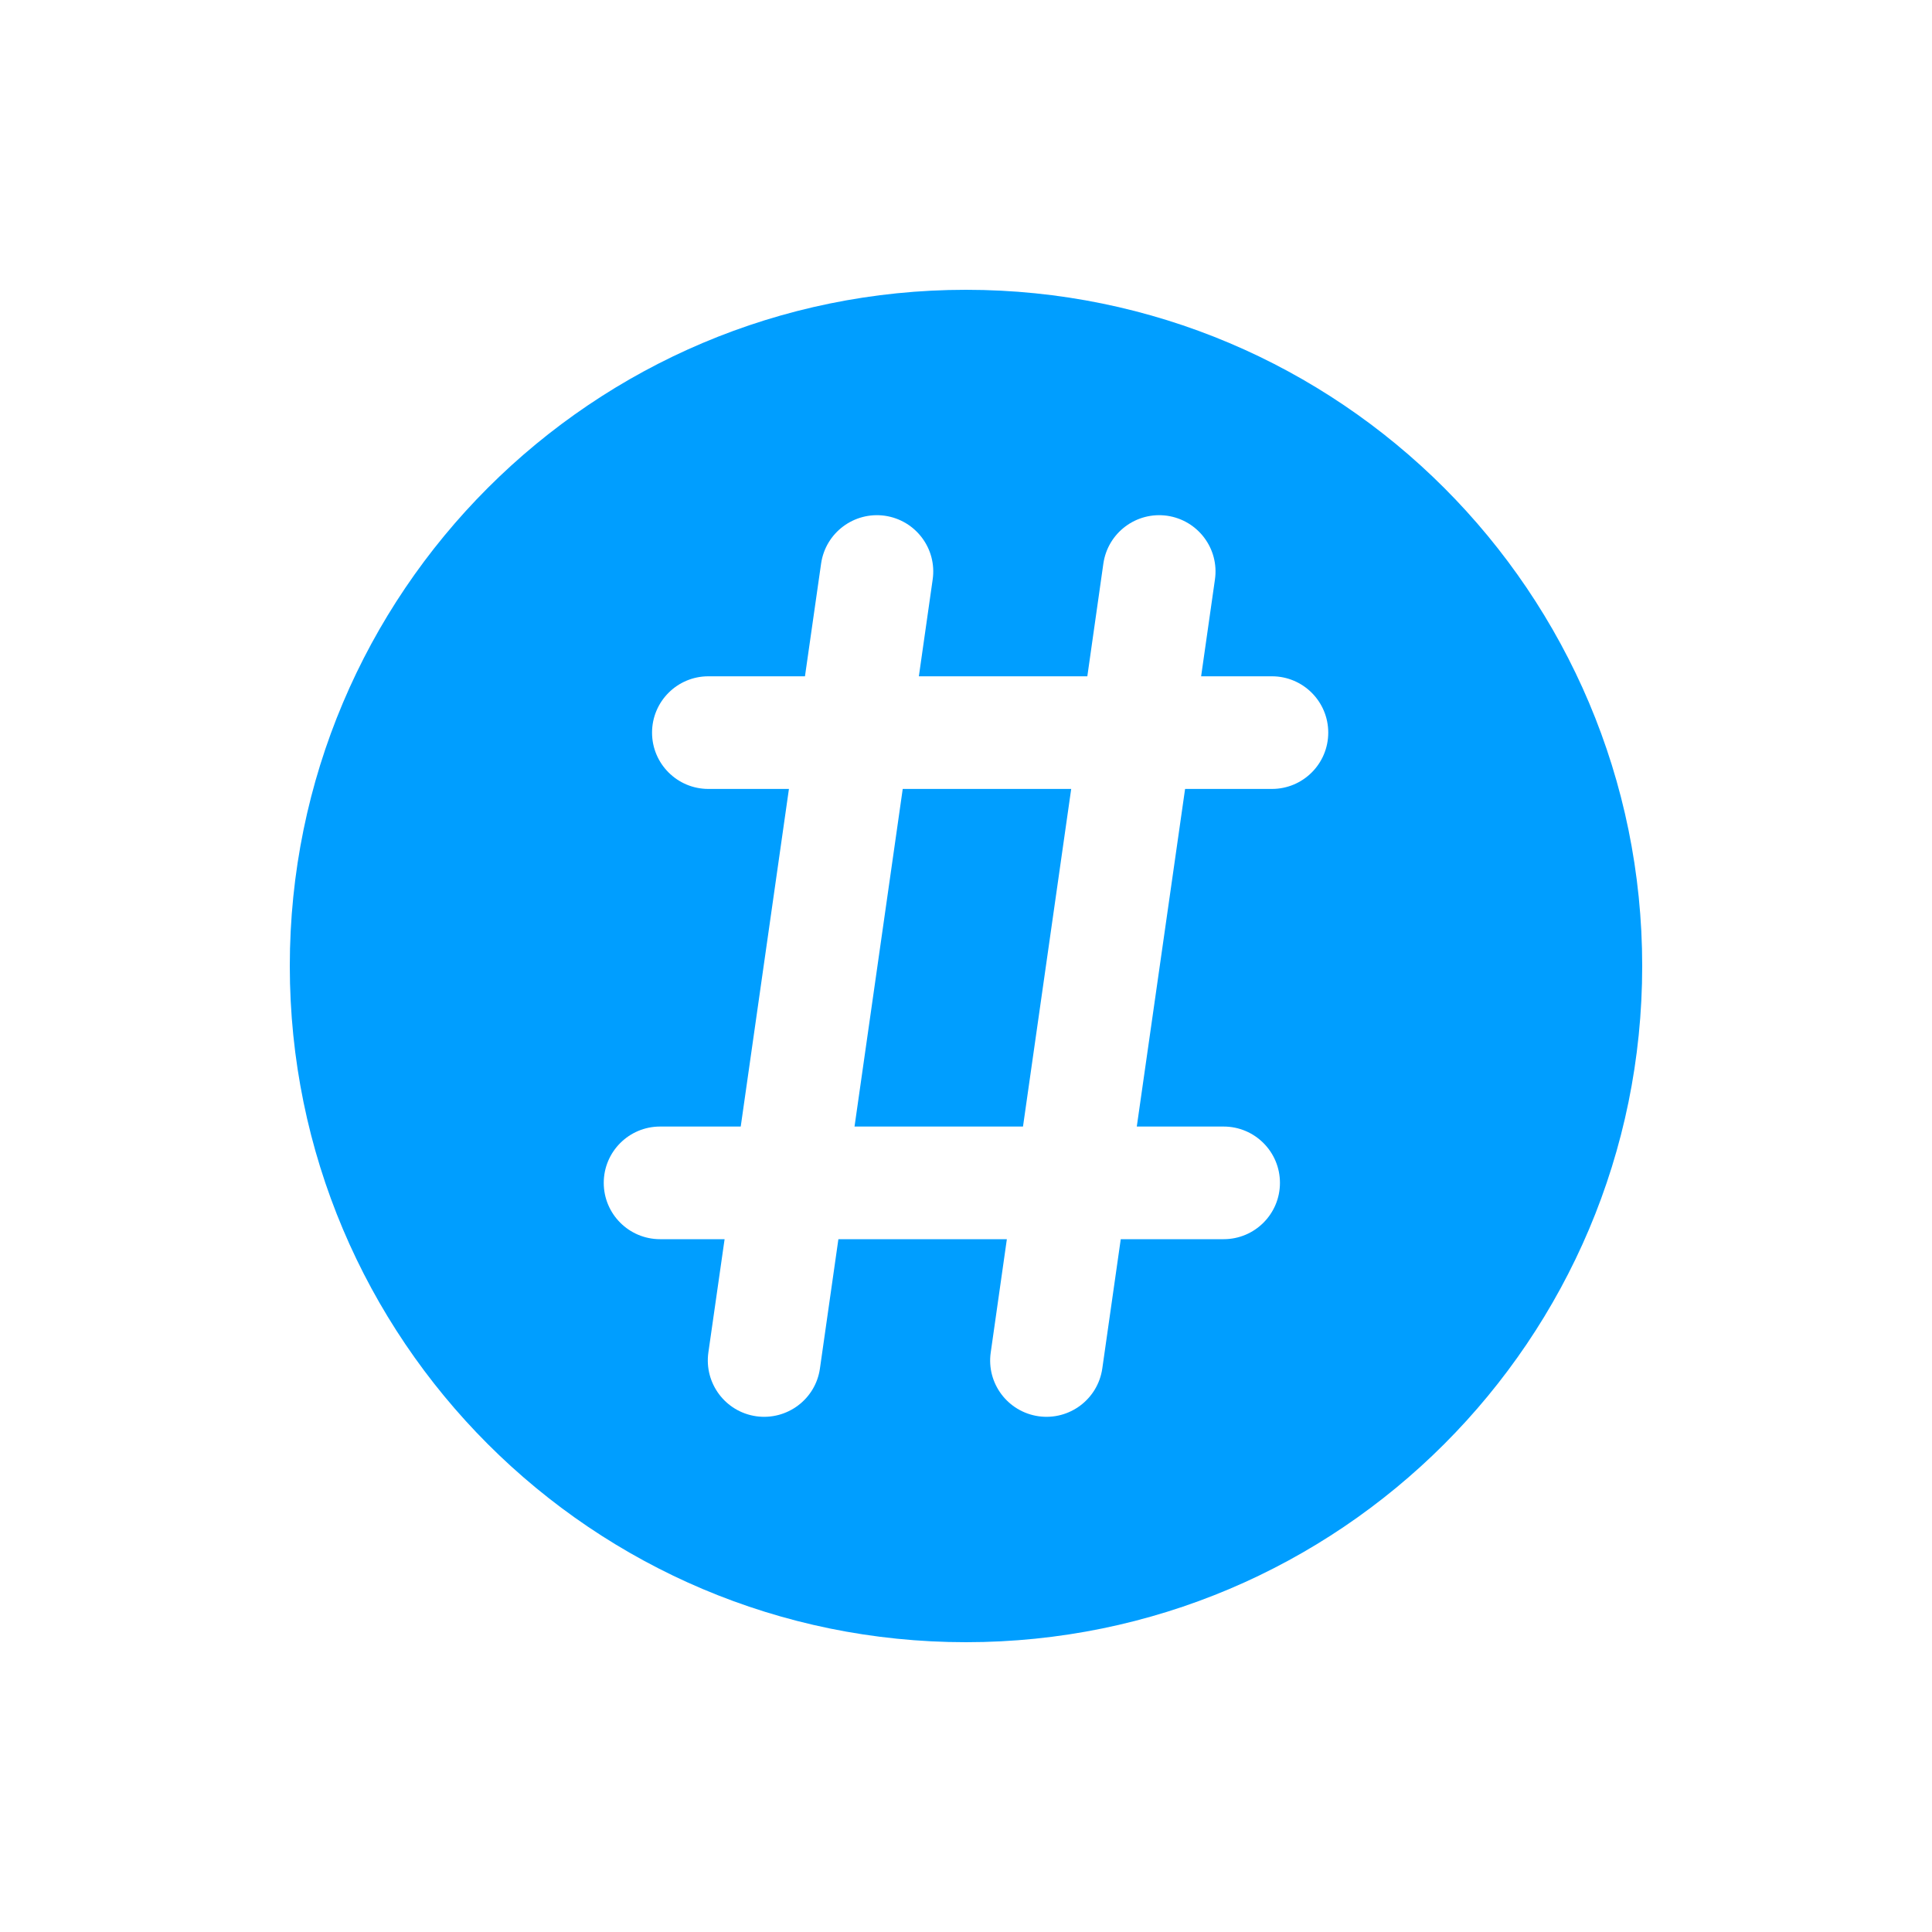 <svg width="20" height="20" viewBox="0 0 20 20" fill="none" xmlns="http://www.w3.org/2000/svg">
<path fill-rule="evenodd" clip-rule="evenodd" d="M10 17C13.866 17 17 13.866 17 10C17 6.134 13.866 3 10 3C6.134 3 3 6.134 3 10C3 13.866 6.134 17 10 17ZM6.25 12.245C6.25 11.923 6.511 11.662 6.833 11.662L7.668 11.662L8.167 8.167L7.333 8.167C7.011 8.167 6.75 7.906 6.75 7.584C6.75 7.262 7.011 7.001 7.333 7.001L8.333 7.001L8.5 5.834C8.546 5.515 8.841 5.294 9.16 5.339C9.479 5.385 9.701 5.68 9.655 5.999L9.512 7.001L11.256 7.001L11.422 5.834C11.468 5.515 11.763 5.294 12.082 5.339C12.401 5.385 12.623 5.68 12.577 5.999L12.434 7.001L13.167 7.001C13.489 7.001 13.75 7.262 13.75 7.584C13.75 7.906 13.489 8.167 13.167 8.167L12.268 8.167L11.768 11.662L12.667 11.662C12.989 11.662 13.25 11.923 13.25 12.245C13.25 12.567 12.989 12.828 12.667 12.828L11.602 12.828L11.411 14.166C11.365 14.485 11.07 14.706 10.751 14.661C10.432 14.615 10.21 14.32 10.256 14.001L10.423 12.828L8.679 12.828L8.488 14.166C8.443 14.485 8.147 14.706 7.828 14.661C7.509 14.615 7.288 14.32 7.333 14.001L7.501 12.828L6.833 12.828C6.511 12.828 6.25 12.567 6.25 12.245ZM10.59 11.662L8.846 11.662L9.345 8.167L11.089 8.167L10.59 11.662Z" fill="#009EFF"/>
</svg>
